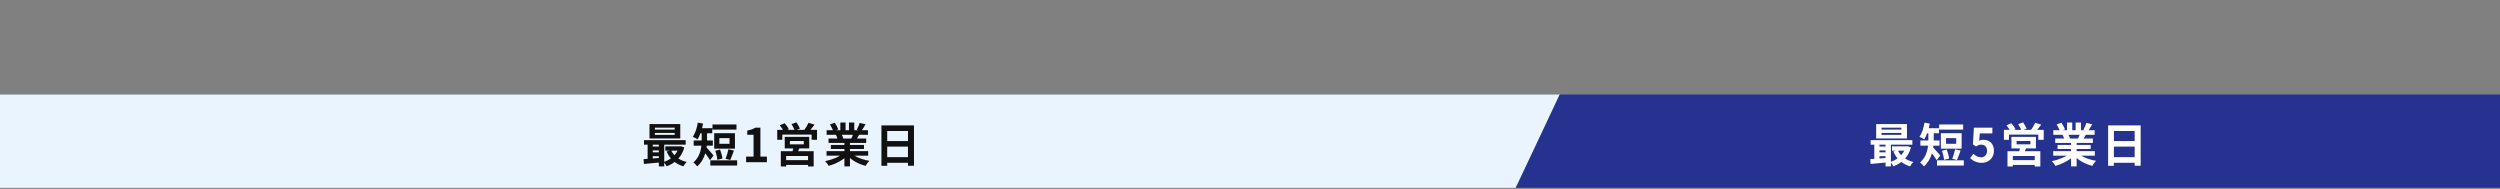 <svg width="1072" height="81" viewBox="0 0 1072 81" fill="none" xmlns="http://www.w3.org/2000/svg">
<rect x="0" y="0" width="1072" height="81" fill="#808080" stroke="none"/>
<path d="M0 40.54H669L649.886 80.54H0L0 40.54Z" fill="#E9F4FF"/>
<path d="M280.802 57V57.84H289.302V57H280.802ZM280.802 54.74V55.56H289.302V54.74H280.802ZM278.502 53.2H291.702V59.38H278.502V53.2ZM276.142 60.1H294.022V62.02H276.142V60.1ZM285.302 62.76H291.842V64.6H285.302V62.76ZM279.202 62.82H283.762V64.48H279.202V62.82ZM279.202 65.32H283.762V66.98H279.202V65.32ZM287.762 64.42C288.882 66.86 291.242 68.7 294.462 69.46C293.962 69.88 293.342 70.76 293.042 71.32C289.582 70.32 287.202 68.08 285.842 64.96L287.762 64.42ZM291.142 62.76H291.562L291.962 62.68L293.442 63.24C292.262 67.42 289.442 69.98 285.882 71.32C285.622 70.76 285.022 69.9 284.582 69.46C287.682 68.48 290.262 66.18 291.142 63.1V62.76ZM275.962 68.24C277.962 68.12 280.902 67.9 283.702 67.66V69.6C281.022 69.86 278.222 70.12 276.122 70.3L275.962 68.24ZM282.522 60.72H284.822V71.34H282.522V60.72ZM277.702 60.78H279.902V68.94H277.702V60.78ZM305.502 53.38H315.802V55.58H305.502V53.38ZM304.582 68.76H316.082V70.98H304.582V68.76ZM306.722 64.64L308.762 64.14C309.242 65.34 309.662 66.92 309.762 67.98L307.602 68.54C307.542 67.5 307.162 65.86 306.722 64.64ZM312.342 64.02L314.702 64.54C314.162 66 313.622 67.6 313.142 68.6L311.122 68.1C311.582 67.02 312.102 65.28 312.342 64.02ZM308.462 59.22V61.66H312.822V59.22H308.462ZM306.242 57.12H315.142V63.74H306.242V57.12ZM300.882 56.12H303.182V59.9C303.182 63.26 302.542 68.28 298.962 71.34C298.662 70.86 297.762 69.96 297.322 69.66C300.562 66.88 300.882 62.82 300.882 59.86V56.12ZM299.362 54.96H305.422V57.14H299.362V54.96ZM297.462 60.24H305.662V62.46H297.462V60.24ZM302.742 63.02C303.382 63.6 305.482 66.1 305.962 66.7L304.442 68.68C303.722 67.42 302.142 65.3 301.342 64.3L302.742 63.02ZM299.222 52.58L301.482 53C301.002 55.56 300.142 58.14 299.102 59.76C298.642 59.42 297.622 58.88 297.062 58.66C298.122 57.2 298.842 54.86 299.222 52.58ZM319.922 69.54V67.16H323.122V57.8H320.422V55.98C321.922 55.7 322.922 55.32 323.882 54.74H326.062V67.16H328.842V69.54H319.922ZM338.718 60.46V61.88H344.658V60.46H338.718ZM336.498 58.7H346.998V63.62H336.498V58.7ZM340.258 62.88L342.998 63.04C342.598 64.12 342.098 65.14 341.738 65.86L339.638 65.56C339.898 64.76 340.158 63.68 340.258 62.88ZM334.818 64.84H348.898V71.38H346.498V66.9H337.098V71.38H334.818V64.84ZM336.098 68.66H347.518V70.72H336.098V68.66ZM333.278 55.68H350.338V59.96H348.018V57.72H335.458V59.96H333.278V55.68ZM346.698 52.66L349.278 53.44C348.418 54.58 347.518 55.74 346.798 56.5L344.858 55.76C345.498 54.9 346.278 53.62 346.698 52.66ZM334.378 53.72L336.458 52.84C337.138 53.6 337.918 54.66 338.238 55.4L336.038 56.36C335.758 55.64 335.038 54.52 334.378 53.72ZM339.398 53.22L341.498 52.48C342.058 53.28 342.738 54.42 343.018 55.16L340.798 55.98C340.558 55.24 339.938 54.06 339.398 53.22ZM354.418 64.8H372.258V66.76H354.418V64.8ZM354.458 55.82H372.178V57.8H354.458V55.82ZM355.278 59.4H371.418V61.28H355.278V59.4ZM356.278 62.16H370.478V63.9H356.278V62.16ZM362.078 60.36H364.458V71.34H362.078V60.36ZM360.338 52.54H362.578V56.76H360.338V52.54ZM364.038 52.54H366.318V56.62H364.038V52.54ZM361.638 65.68L363.518 66.52C361.618 68.6 358.418 70.3 355.338 71.1C355.018 70.52 354.318 69.6 353.798 69.1C356.818 68.52 359.998 67.2 361.638 65.68ZM364.938 65.62C366.558 67.2 369.678 68.44 372.798 68.96C372.258 69.46 371.538 70.46 371.178 71.12C368.018 70.32 364.958 68.62 363.078 66.36L364.938 65.62ZM368.638 52.7L371.158 53.3C370.518 54.4 369.838 55.48 369.318 56.22L367.378 55.62C367.838 54.8 368.358 53.58 368.638 52.7ZM365.998 57L368.538 57.58C367.998 58.54 367.478 59.42 367.058 60.06L365.018 59.48C365.378 58.76 365.798 57.74 365.998 57ZM355.898 53.34L357.958 52.64C358.538 53.5 359.198 54.7 359.478 55.48L357.298 56.26C357.078 55.48 356.438 54.26 355.898 53.34ZM358.438 57.82L360.758 57.46C361.098 58.02 361.478 58.8 361.638 59.34L359.198 59.76C359.078 59.24 358.738 58.4 358.438 57.82ZM377.958 53.76H391.918V71.08H389.338V56.18H380.438V71.1H377.958V53.76ZM379.658 60.48H390.418V62.86H379.658V60.48ZM379.638 67.38H390.418V69.8H379.638V67.38Z" fill="#111111"/>
<path d="M668.778 40.54H1072V80.54H650L668.778 40.54Z" fill="#253290"/>
<path d="M806.802 57V57.84H815.302V57H806.802ZM806.802 54.74V55.56H815.302V54.74H806.802ZM804.502 53.2H817.702V59.38H804.502V53.2ZM802.142 60.1H820.022V62.02H802.142V60.1ZM811.302 62.76H817.842V64.6H811.302V62.76ZM805.202 62.82H809.762V64.48H805.202V62.82ZM805.202 65.32H809.762V66.98H805.202V65.32ZM813.762 64.42C814.882 66.86 817.242 68.7 820.462 69.46C819.962 69.88 819.342 70.76 819.042 71.32C815.582 70.32 813.202 68.08 811.842 64.96L813.762 64.42ZM817.142 62.76H817.562L817.962 62.68L819.442 63.24C818.262 67.42 815.442 69.98 811.882 71.32C811.622 70.76 811.022 69.9 810.582 69.46C813.682 68.48 816.262 66.18 817.142 63.1V62.76ZM801.962 68.24C803.962 68.12 806.902 67.9 809.702 67.66V69.6C807.022 69.86 804.222 70.12 802.122 70.3L801.962 68.24ZM808.522 60.72H810.822V71.34H808.522V60.72ZM803.702 60.78H805.902V68.94H803.702V60.78ZM831.502 53.38H841.802V55.58H831.502V53.38ZM830.582 68.76H842.082V70.98H830.582V68.76ZM832.722 64.64L834.762 64.14C835.242 65.34 835.662 66.92 835.762 67.98L833.602 68.54C833.542 67.5 833.162 65.86 832.722 64.64ZM838.342 64.02L840.702 64.54C840.162 66 839.622 67.6 839.142 68.6L837.122 68.1C837.582 67.02 838.102 65.28 838.342 64.02ZM834.462 59.22V61.66H838.822V59.22H834.462ZM832.242 57.12H841.142V63.74H832.242V57.12ZM826.882 56.12H829.182V59.9C829.182 63.26 828.542 68.28 824.962 71.34C824.662 70.86 823.762 69.96 823.322 69.66C826.562 66.88 826.882 62.82 826.882 59.86V56.12ZM825.362 54.96H831.422V57.14H825.362V54.96ZM823.462 60.24H831.662V62.46H823.462V60.24ZM828.742 63.02C829.382 63.6 831.482 66.1 831.962 66.7L830.442 68.68C829.722 67.42 828.142 65.3 827.342 64.3L828.742 63.02ZM825.222 52.58L827.482 53C827.002 55.56 826.142 58.14 825.102 59.76C824.642 59.42 823.622 58.88 823.062 58.66C824.122 57.2 824.842 54.86 825.222 52.58ZM849.822 69.82C847.482 69.82 845.922 68.9 844.802 67.8L846.182 65.94C847.002 66.76 848.062 67.44 849.422 67.44C850.982 67.44 852.042 66.46 852.042 64.7C852.042 62.98 851.042 62.02 849.562 62.02C848.682 62.02 848.202 62.24 847.342 62.8L845.982 61.92L846.402 54.74H854.322V57.2H848.942L848.662 60.34C849.242 60.08 849.762 59.94 850.442 59.94C852.922 59.94 855.002 61.4 855.002 64.64C855.002 67.92 852.542 69.82 849.822 69.82ZM864.718 60.46V61.88H870.658V60.46H864.718ZM862.498 58.7H872.998V63.62H862.498V58.7ZM866.258 62.88L868.998 63.04C868.598 64.12 868.098 65.14 867.738 65.86L865.638 65.56C865.898 64.76 866.158 63.68 866.258 62.88ZM860.818 64.84H874.898V71.38H872.498V66.9H863.098V71.38H860.818V64.84ZM862.098 68.66H873.518V70.72H862.098V68.66ZM859.278 55.68H876.338V59.96H874.018V57.72H861.458V59.96H859.278V55.68ZM872.698 52.66L875.278 53.44C874.418 54.58 873.518 55.74 872.798 56.5L870.858 55.76C871.498 54.9 872.278 53.62 872.698 52.66ZM860.378 53.72L862.458 52.84C863.138 53.6 863.918 54.66 864.238 55.4L862.038 56.36C861.758 55.64 861.038 54.52 860.378 53.72ZM865.398 53.22L867.498 52.48C868.058 53.28 868.738 54.42 869.018 55.16L866.798 55.98C866.558 55.24 865.938 54.06 865.398 53.22ZM880.418 64.8H898.258V66.76H880.418V64.8ZM880.458 55.82H898.178V57.8H880.458V55.82ZM881.278 59.4H897.418V61.28H881.278V59.4ZM882.278 62.16H896.478V63.9H882.278V62.16ZM888.078 60.36H890.458V71.34H888.078V60.36ZM886.338 52.54H888.578V56.76H886.338V52.54ZM890.038 52.54H892.318V56.62H890.038V52.54ZM887.638 65.68L889.518 66.52C887.618 68.6 884.418 70.3 881.338 71.1C881.018 70.52 880.318 69.6 879.798 69.1C882.818 68.52 885.998 67.2 887.638 65.68ZM890.938 65.62C892.558 67.2 895.678 68.44 898.798 68.96C898.258 69.46 897.538 70.46 897.178 71.12C894.018 70.32 890.958 68.62 889.078 66.36L890.938 65.62ZM894.638 52.7L897.158 53.3C896.518 54.4 895.838 55.48 895.318 56.22L893.378 55.62C893.838 54.8 894.358 53.58 894.638 52.7ZM891.998 57L894.538 57.58C893.998 58.54 893.478 59.42 893.058 60.06L891.018 59.48C891.378 58.76 891.798 57.74 891.998 57ZM881.898 53.34L883.958 52.64C884.538 53.5 885.198 54.7 885.478 55.48L883.298 56.26C883.078 55.48 882.438 54.26 881.898 53.34ZM884.438 57.82L886.758 57.46C887.098 58.02 887.478 58.8 887.638 59.34L885.198 59.76C885.078 59.24 884.738 58.4 884.438 57.82ZM903.958 53.76H917.918V71.08H915.338V56.18H906.438V71.1H903.958V53.76ZM905.658 60.48H916.418V62.86H905.658V60.48ZM905.638 67.38H916.418V69.8H905.638V67.38Z" fill="white"/>
</svg>
